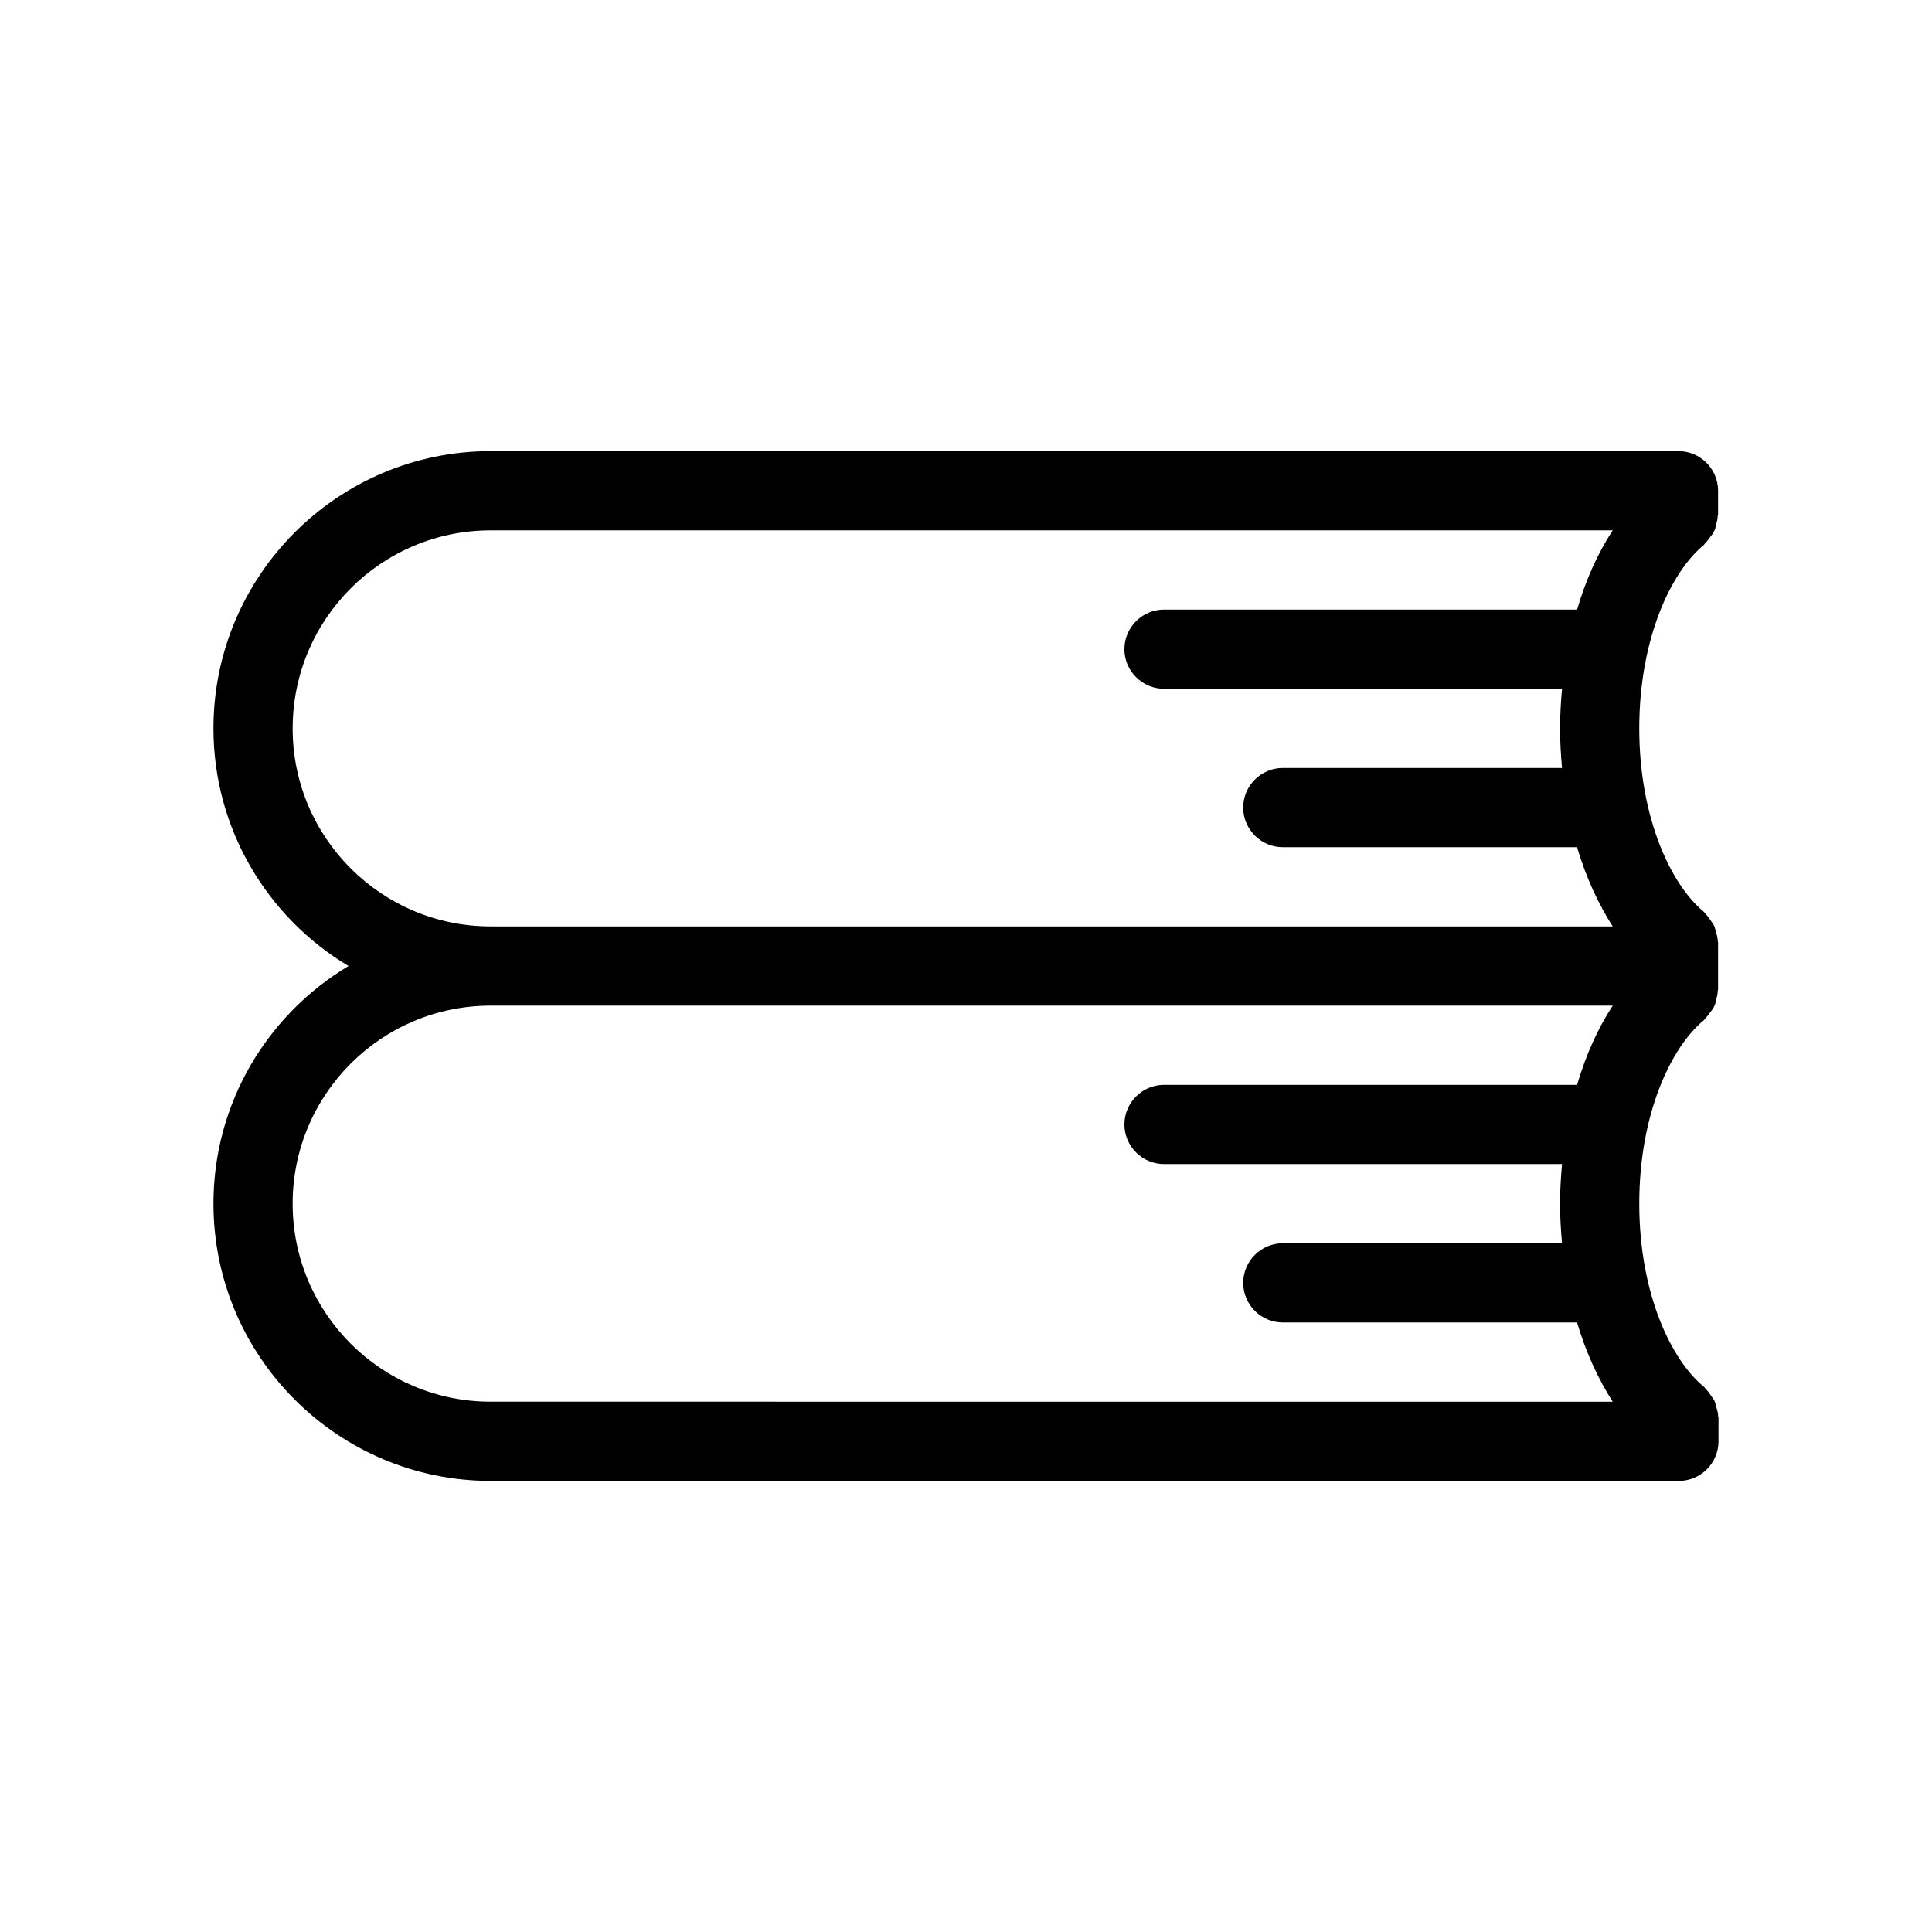 <?xml version="1.0" encoding="UTF-8"?>
<!-- Uploaded to: ICON Repo, www.svgrepo.com, Generator: ICON Repo Mixer Tools -->
<svg fill="#000000" width="800px" height="800px" version="1.1" viewBox="144 144 512 512" xmlns="http://www.w3.org/2000/svg">
 <path d="m200.57 462.98c0 40.516 32.957 73.473 73.473 73.473h314.88c5.773 0 10.496-4.723 10.496-10.496v-6.191c0-0.211-0.105-0.316-0.105-0.523 0-0.734-0.211-1.469-0.418-2.203-0.211-0.629-0.316-1.258-0.523-1.785-0.316-0.523-0.734-1.051-1.051-1.574-0.418-0.629-0.84-1.156-1.363-1.68-0.105-0.105-0.211-0.316-0.316-0.418-8.609-6.934-17.219-24.566-17.219-48.602 0-24.035 8.605-41.668 17.109-48.598 0.105-0.105 0.211-0.316 0.316-0.418 0.523-0.523 0.945-1.051 1.363-1.68 0.418-0.523 0.84-1.051 1.051-1.574 0.316-0.523 0.418-1.156 0.523-1.785 0.211-0.734 0.418-1.363 0.418-2.203 0-0.211 0.105-0.316 0.105-0.523v-12.387c0-0.211-0.105-0.316-0.105-0.523 0-0.734-0.211-1.469-0.418-2.203-0.211-0.629-0.316-1.258-0.523-1.785-0.316-0.523-0.734-1.051-1.051-1.574-0.418-0.629-0.84-1.156-1.363-1.68-0.105-0.105-0.211-0.316-0.316-0.418-8.5-6.934-17.109-24.566-17.109-48.602 0-24.035 8.605-41.668 17.109-48.598 0.105-0.105 0.211-0.316 0.316-0.418 0.523-0.523 0.945-1.051 1.363-1.68 0.418-0.523 0.84-1.051 1.051-1.574 0.316-0.523 0.418-1.156 0.523-1.785 0.211-0.734 0.418-1.363 0.418-2.203 0-0.211 0.105-0.316 0.105-0.523v-6.195c0-5.773-4.723-10.496-10.496-10.496h-314.77c-40.516 0-73.473 32.957-73.473 73.473 0 26.766 14.379 50.172 35.793 62.977-21.414 12.805-35.793 36.211-35.793 62.977zm20.992-125.95c0-28.969 23.512-52.48 52.48-52.48h297.35c-3.988 6.086-7.137 13.121-9.445 20.992h-109.47c-5.773 0-10.496 4.723-10.496 10.496s4.723 10.496 10.496 10.496h105.48c-0.316 3.461-0.527 6.926-0.527 10.496 0 3.57 0.211 7.031 0.523 10.496h-73.996c-5.773 0-10.496 4.723-10.496 10.496s4.723 10.496 10.496 10.496h77.984c2.309 7.871 5.562 14.906 9.445 20.992h-297.35c-28.969 0-52.48-23.512-52.48-52.48zm52.48 73.473h297.35c-3.988 6.086-7.137 13.121-9.445 20.992h-109.47c-5.773 0-10.496 4.723-10.496 10.496s4.723 10.496 10.496 10.496h105.48c-0.316 3.461-0.527 6.926-0.527 10.496 0 3.57 0.211 7.031 0.523 10.496h-73.996c-5.773 0-10.496 4.723-10.496 10.496s4.723 10.496 10.496 10.496h77.984c2.309 7.871 5.562 14.906 9.445 20.992l-297.35-0.004c-28.969 0-52.48-23.512-52.48-52.48s23.512-52.477 52.48-52.477z"/>
</svg>